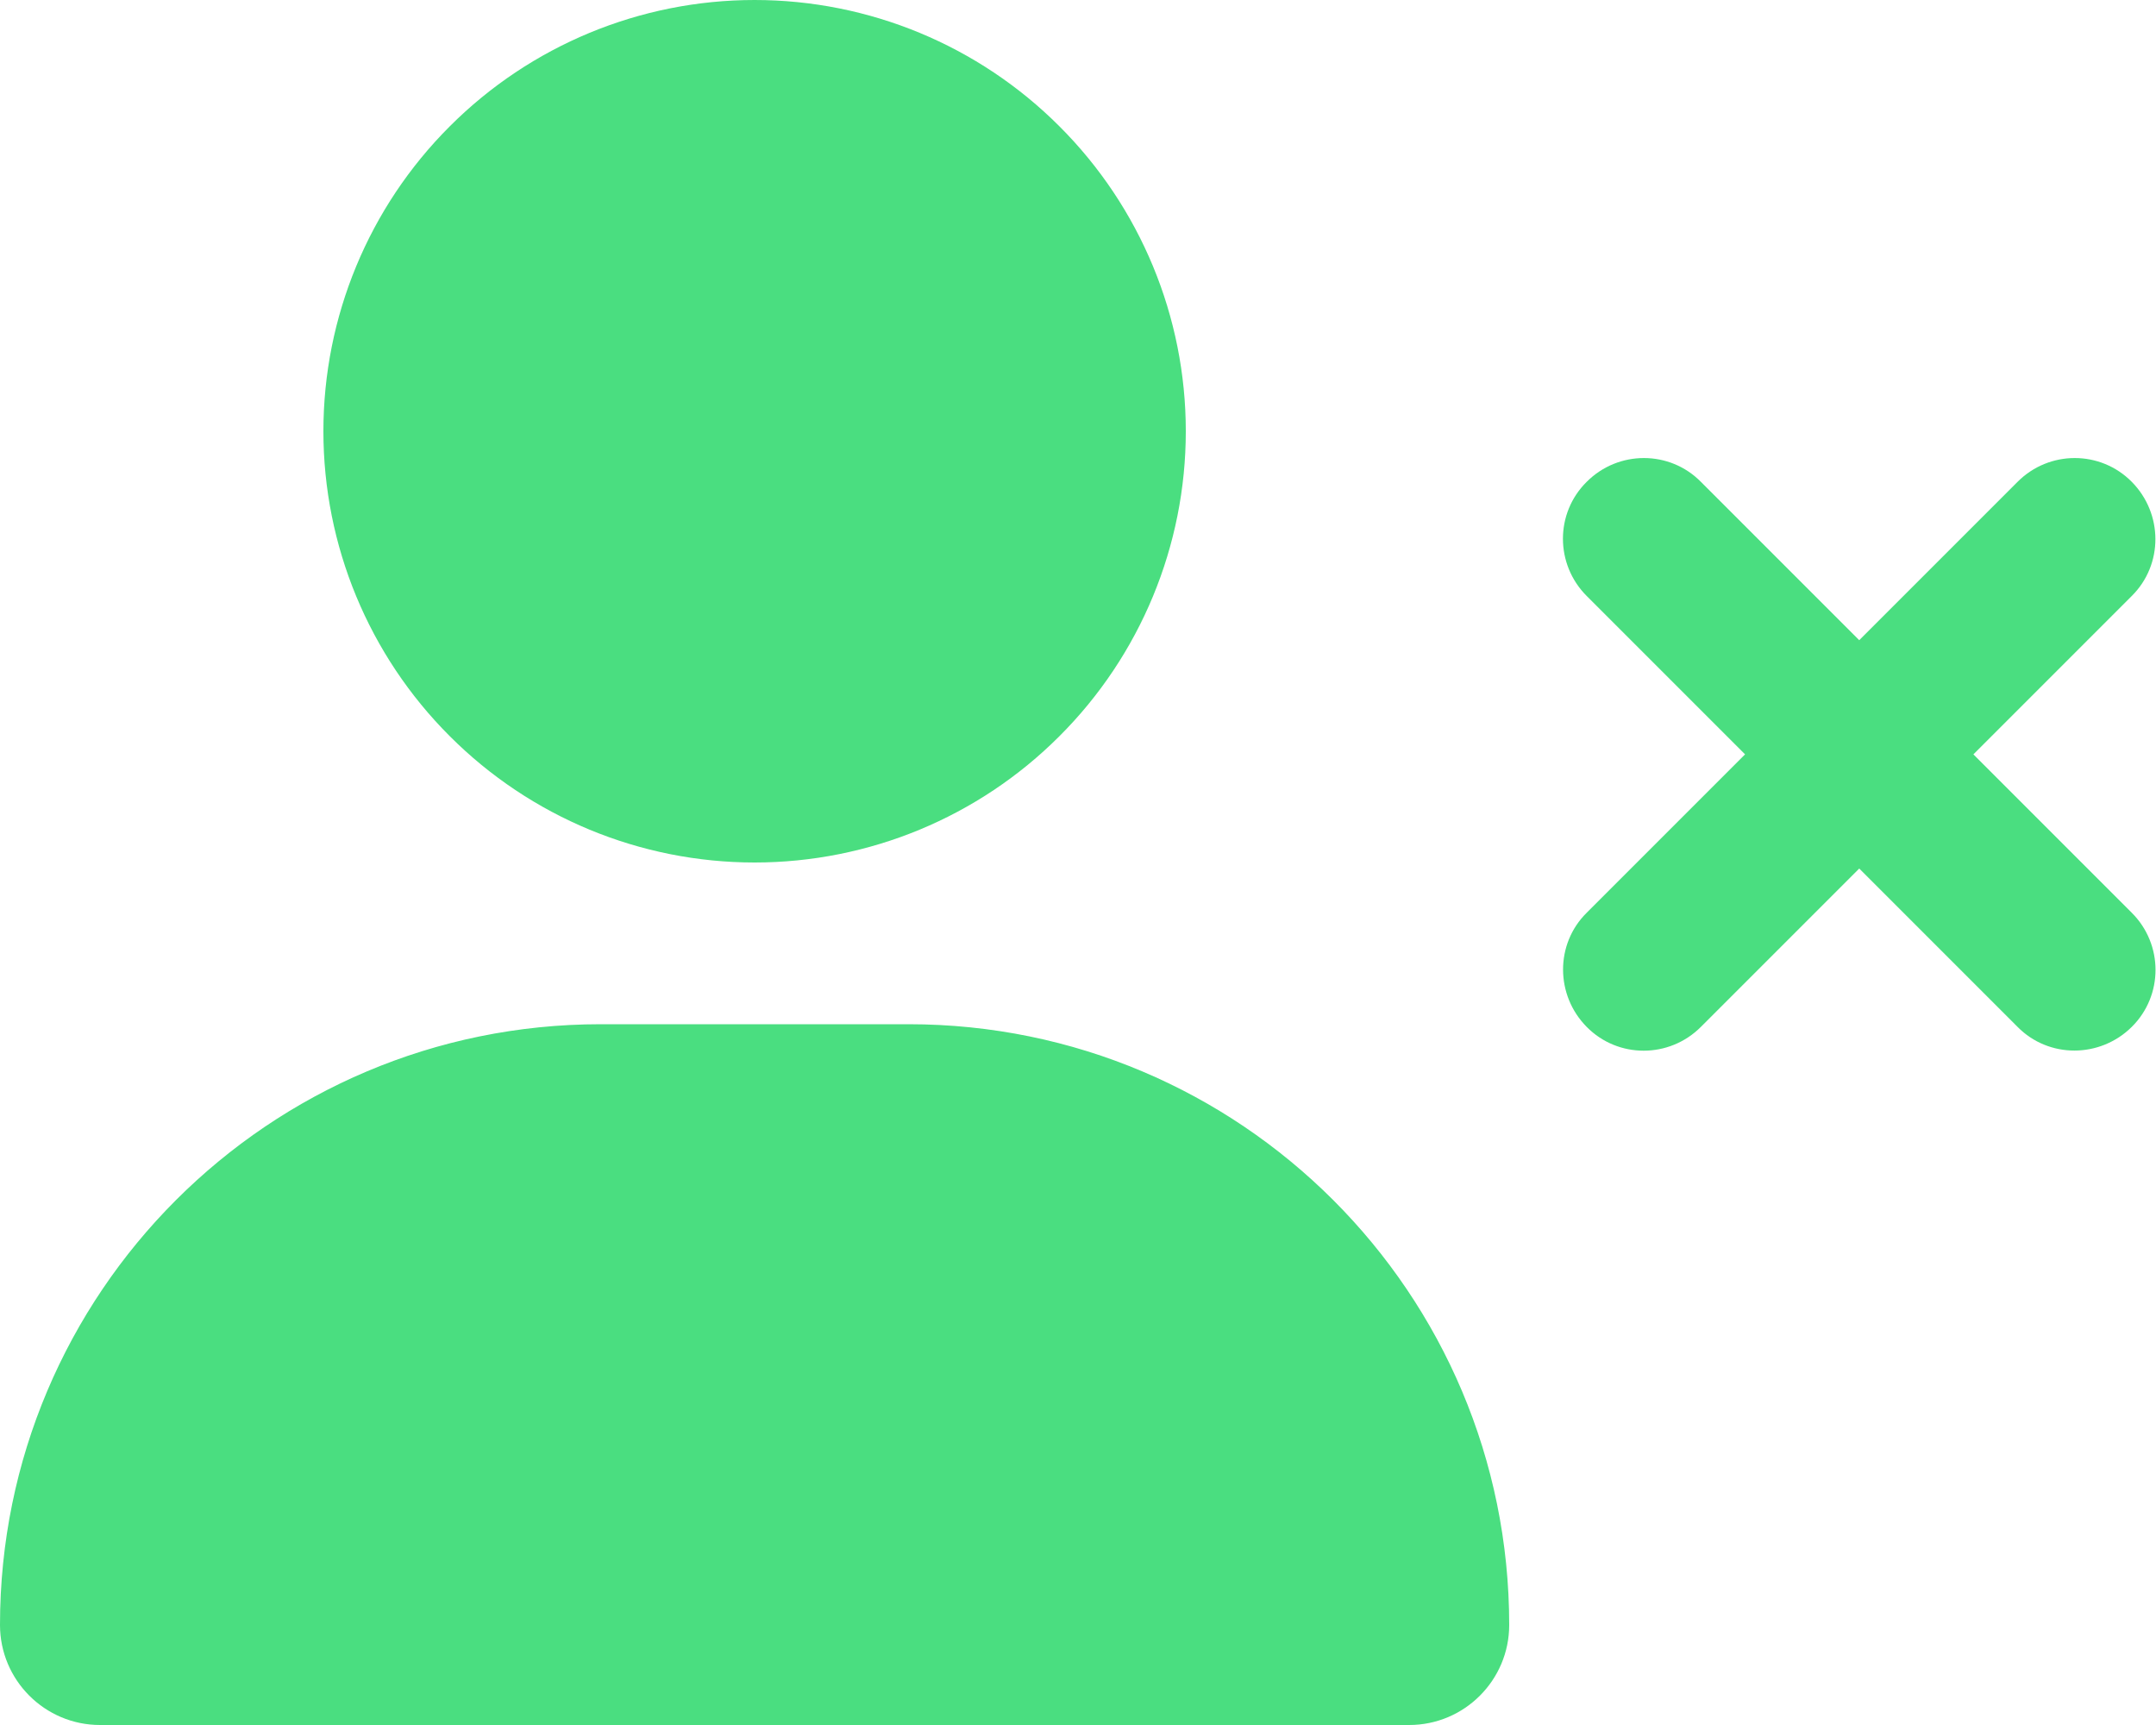 <svg width="20" height="16" viewBox="0 0 20 16" fill="none" xmlns="http://www.w3.org/2000/svg">
<g id="Frame">
<g clip-path="url(#clip0_1_990)">
<path id="Vector" d="M3 4C3 2.939 3.421 1.922 4.172 1.172C4.922 0.421 5.939 0 7 0C8.061 0 9.078 0.421 9.828 1.172C10.579 1.922 11 2.939 11 4C11 5.061 10.579 6.078 9.828 6.828C9.078 7.579 8.061 8 7 8C5.939 8 4.922 7.579 4.172 6.828C3.421 6.078 3 5.061 3 4ZM0 15.072C0 11.994 2.494 9.5 5.572 9.5H8.428C11.506 9.5 14 11.994 14 15.072C14 15.584 13.584 16 13.072 16H0.928C0.416 16 0 15.584 0 15.072ZM14.719 4.469C15.012 4.175 15.488 4.175 15.778 4.469L17.247 5.938L18.716 4.469C19.009 4.175 19.484 4.175 19.775 4.469C20.066 4.763 20.069 5.237 19.775 5.528L18.306 6.997L19.775 8.466C20.069 8.759 20.069 9.234 19.775 9.525C19.481 9.816 19.006 9.819 18.716 9.525L17.247 8.056L15.778 9.525C15.484 9.819 15.009 9.819 14.719 9.525C14.428 9.231 14.425 8.756 14.719 8.466L16.188 6.997L14.719 5.528C14.425 5.234 14.425 4.759 14.719 4.469Z" fill="#4ADE80"/>
</g>
</g>
<defs>
<clipPath id="clip0_1_990">
<path d="M0 0H20V16H0V0Z" fill="white"/>
</clipPath>
</defs>
</svg>
